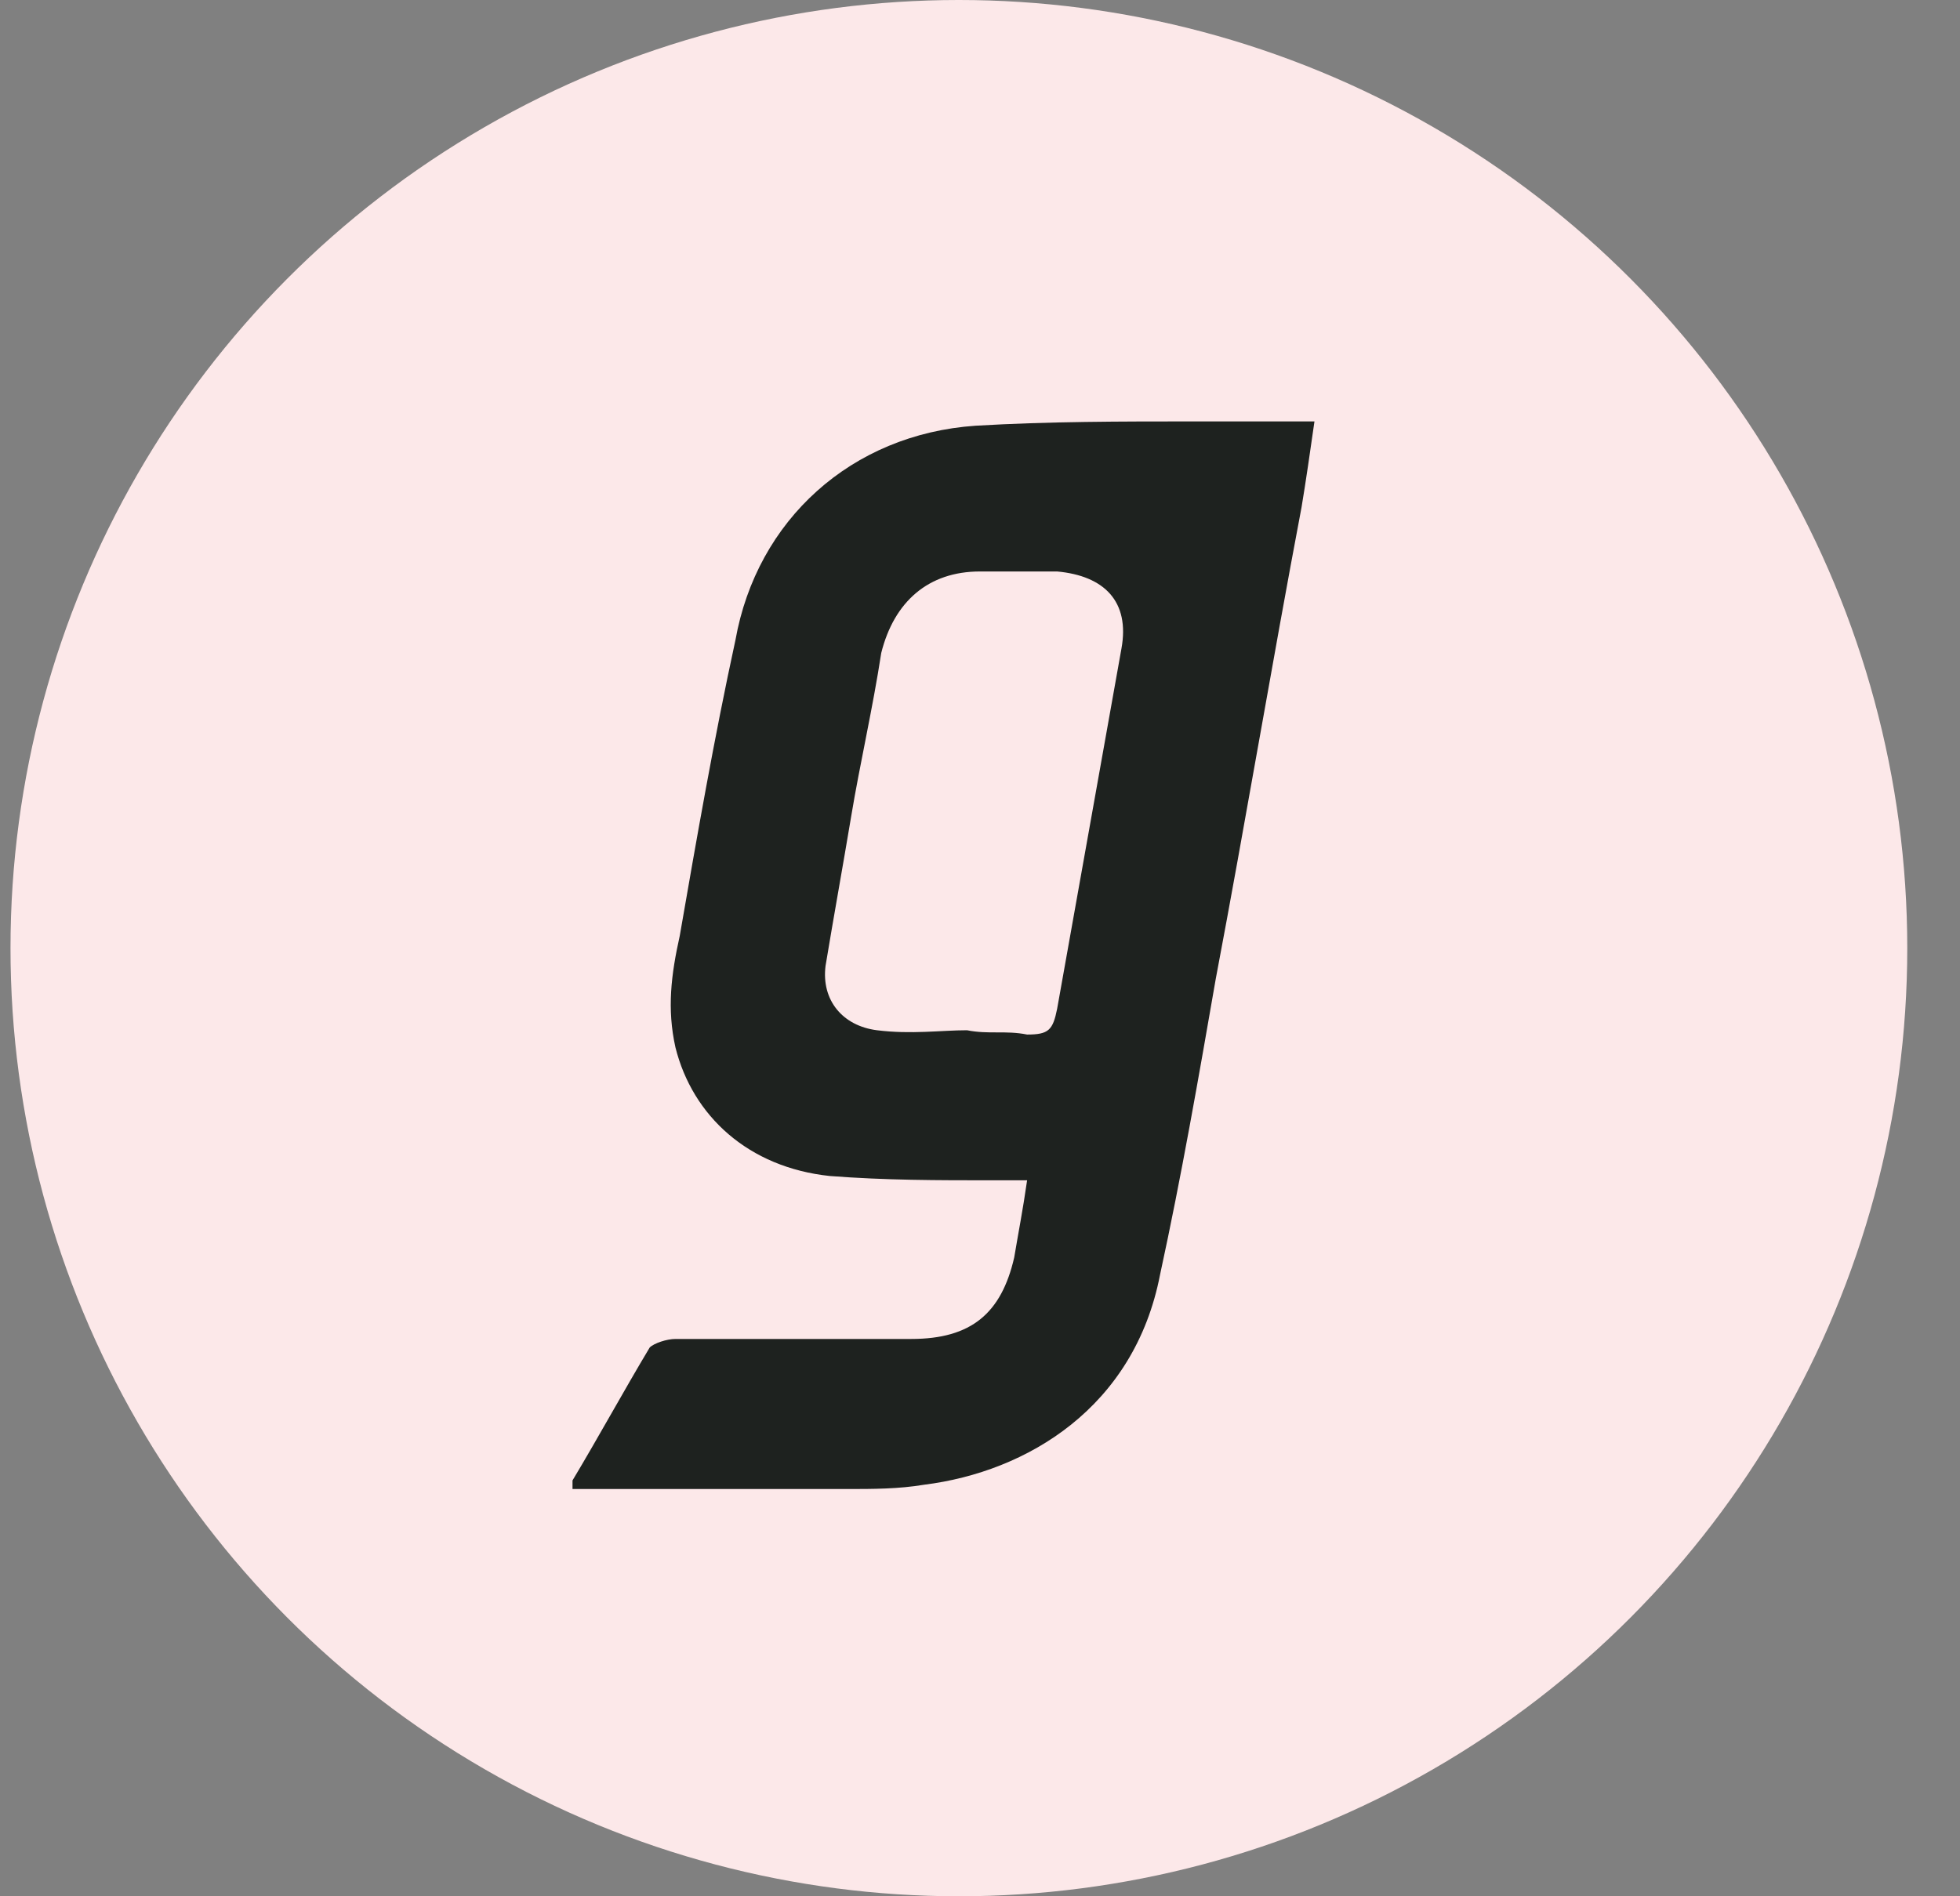 <svg width="31" height="30" viewBox="0 0 31 30" fill="none" xmlns="http://www.w3.org/2000/svg">
<rect x="0" y="0" width="31" height="30" fill="#808080" stroke="none"/>
<circle cx="15.166" cy="15" r="15" fill="#FCE8E9"/>
<path fill-rule="evenodd" clip-rule="evenodd" d="M16.245 18.673C16.041 18.673 15.838 18.673 15.702 18.673C14.82 18.673 14.006 18.673 13.125 18.605C11.836 18.469 10.954 17.655 10.683 16.57C10.547 15.96 10.615 15.417 10.751 14.806C11.022 13.246 11.293 11.686 11.632 10.126C11.971 8.227 13.464 6.87 15.431 6.735C16.584 6.667 17.737 6.667 18.89 6.667C19.501 6.667 20.111 6.667 20.79 6.667C20.722 7.142 20.654 7.616 20.586 8.023C20.111 10.533 19.704 12.975 19.229 15.485C18.958 17.045 18.687 18.605 18.348 20.165C17.941 22.268 16.245 23.285 14.617 23.489C14.21 23.557 13.803 23.557 13.396 23.557C11.971 23.557 10.547 23.557 9.123 23.557H9.055C9.055 23.489 9.055 23.489 9.055 23.421C9.462 22.743 9.869 21.997 10.276 21.318C10.344 21.25 10.547 21.183 10.683 21.183C11.904 21.183 13.192 21.183 14.413 21.183C15.363 21.183 15.838 20.776 16.041 19.894C16.109 19.487 16.177 19.148 16.245 18.673ZM15.295 16.299C15.634 16.367 15.906 16.299 16.245 16.367C16.584 16.367 16.652 16.299 16.72 15.96C17.059 14.06 17.398 12.161 17.737 10.262C17.873 9.516 17.466 9.109 16.72 9.041C16.313 9.041 15.906 9.041 15.499 9.041C14.685 9.041 14.142 9.516 13.938 10.33C13.803 11.211 13.599 12.093 13.464 12.907C13.328 13.721 13.192 14.467 13.057 15.281C12.989 15.824 13.328 16.231 13.871 16.299C14.413 16.367 14.888 16.299 15.295 16.299Z" fill="#1E221F"/>
</svg>
